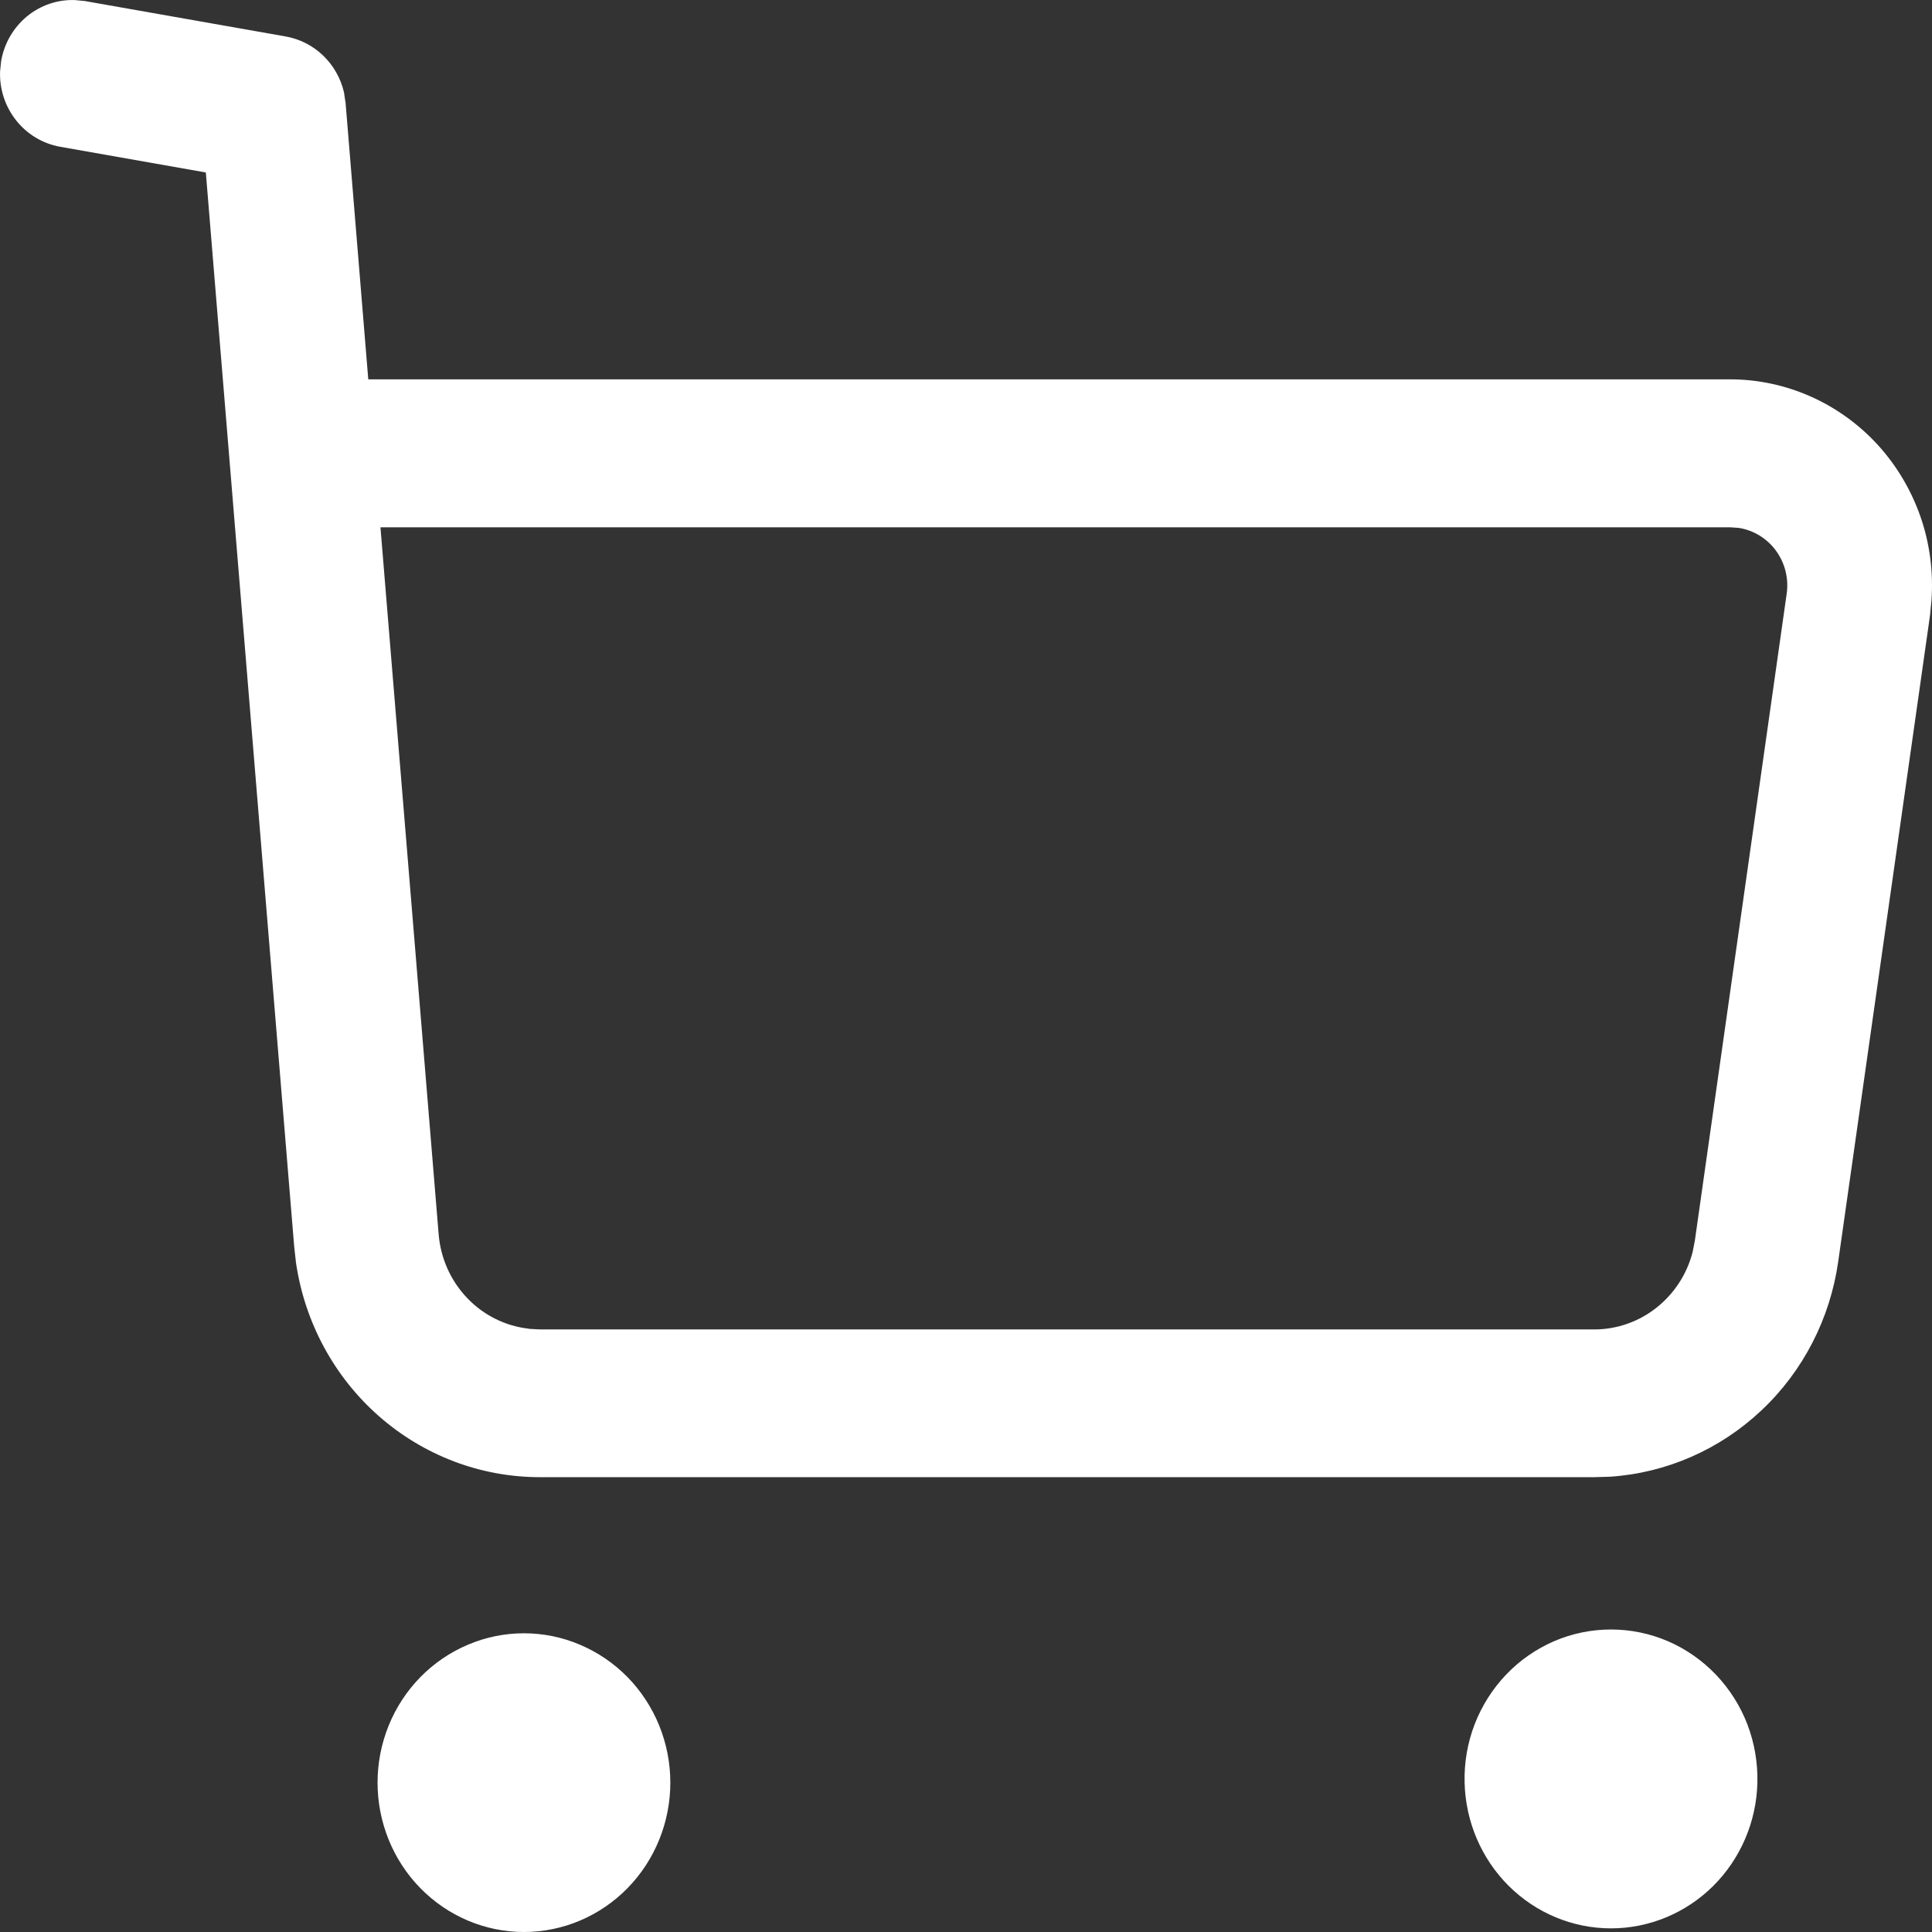 <svg width="26" height="26" viewBox="0 0 26 26" fill="none" xmlns="http://www.w3.org/2000/svg">
<rect x="0" y="0" width="26" height="26" fill="#333333" stroke="none"/>
<path fillRule="evenodd" clipRule="evenodd" d="M1.142 0.014L1.009 0.001C0.774 -0.008 0.544 0.071 0.361 0.222C0.178 0.374 0.055 0.588 0.015 0.824L0.001 0.96C-0.008 1.2 0.07 1.435 0.218 1.621C0.366 1.808 0.576 1.933 0.808 1.975L2.77 2.321L3.959 16.775L3.983 16.991C4.1 17.794 4.496 18.528 5.099 19.058C5.702 19.588 6.471 19.88 7.267 19.879H21.453L21.666 19.873C22.426 19.823 23.146 19.507 23.705 18.98C24.265 18.453 24.629 17.746 24.738 16.977L25.974 8.276L25.993 8.077C26.02 7.697 25.97 7.315 25.846 6.956C25.721 6.597 25.526 6.268 25.272 5.989C25.017 5.71 24.709 5.488 24.367 5.336C24.025 5.184 23.656 5.105 23.282 5.105H4.956L4.651 1.388L4.629 1.242C4.585 1.053 4.487 0.88 4.348 0.747C4.209 0.613 4.034 0.525 3.846 0.491L1.142 0.014ZM7.117 17.881C6.801 17.846 6.507 17.7 6.286 17.467C6.064 17.235 5.929 16.931 5.903 16.608L5.12 7.096H23.282L23.398 7.104C23.599 7.135 23.78 7.246 23.901 7.412C24.023 7.579 24.074 7.788 24.044 7.993L22.809 16.693L22.779 16.848C22.623 17.456 22.082 17.891 21.453 17.891H7.268L7.117 17.883V17.881ZM5.081 23.99C5.081 23.726 5.132 23.465 5.231 23.221C5.33 22.977 5.475 22.756 5.658 22.569C5.841 22.383 6.058 22.235 6.297 22.134C6.536 22.032 6.792 21.98 7.051 21.98C7.31 21.98 7.566 22.032 7.805 22.134C8.044 22.235 8.261 22.383 8.444 22.569C8.627 22.756 8.772 22.977 8.871 23.221C8.97 23.465 9.021 23.726 9.021 23.99C9.021 24.523 8.813 25.035 8.444 25.411C8.074 25.788 7.573 26 7.051 26C6.529 26 6.028 25.788 5.658 25.411C5.289 25.035 5.081 24.523 5.081 23.99ZM19.71 23.99C19.703 23.722 19.749 23.455 19.845 23.205C19.942 22.955 20.086 22.727 20.27 22.535C20.453 22.343 20.673 22.191 20.915 22.086C21.158 21.982 21.418 21.929 21.681 21.929C21.944 21.929 22.205 21.983 22.447 22.087C22.689 22.192 22.909 22.345 23.092 22.537C23.276 22.73 23.42 22.957 23.516 23.207C23.611 23.457 23.657 23.725 23.65 23.993C23.637 24.517 23.423 25.015 23.055 25.381C22.686 25.747 22.193 25.951 21.679 25.951C21.165 25.951 20.671 25.745 20.303 25.379C19.936 25.013 19.723 24.515 19.71 23.99Z" fill="white"/>
</svg>
